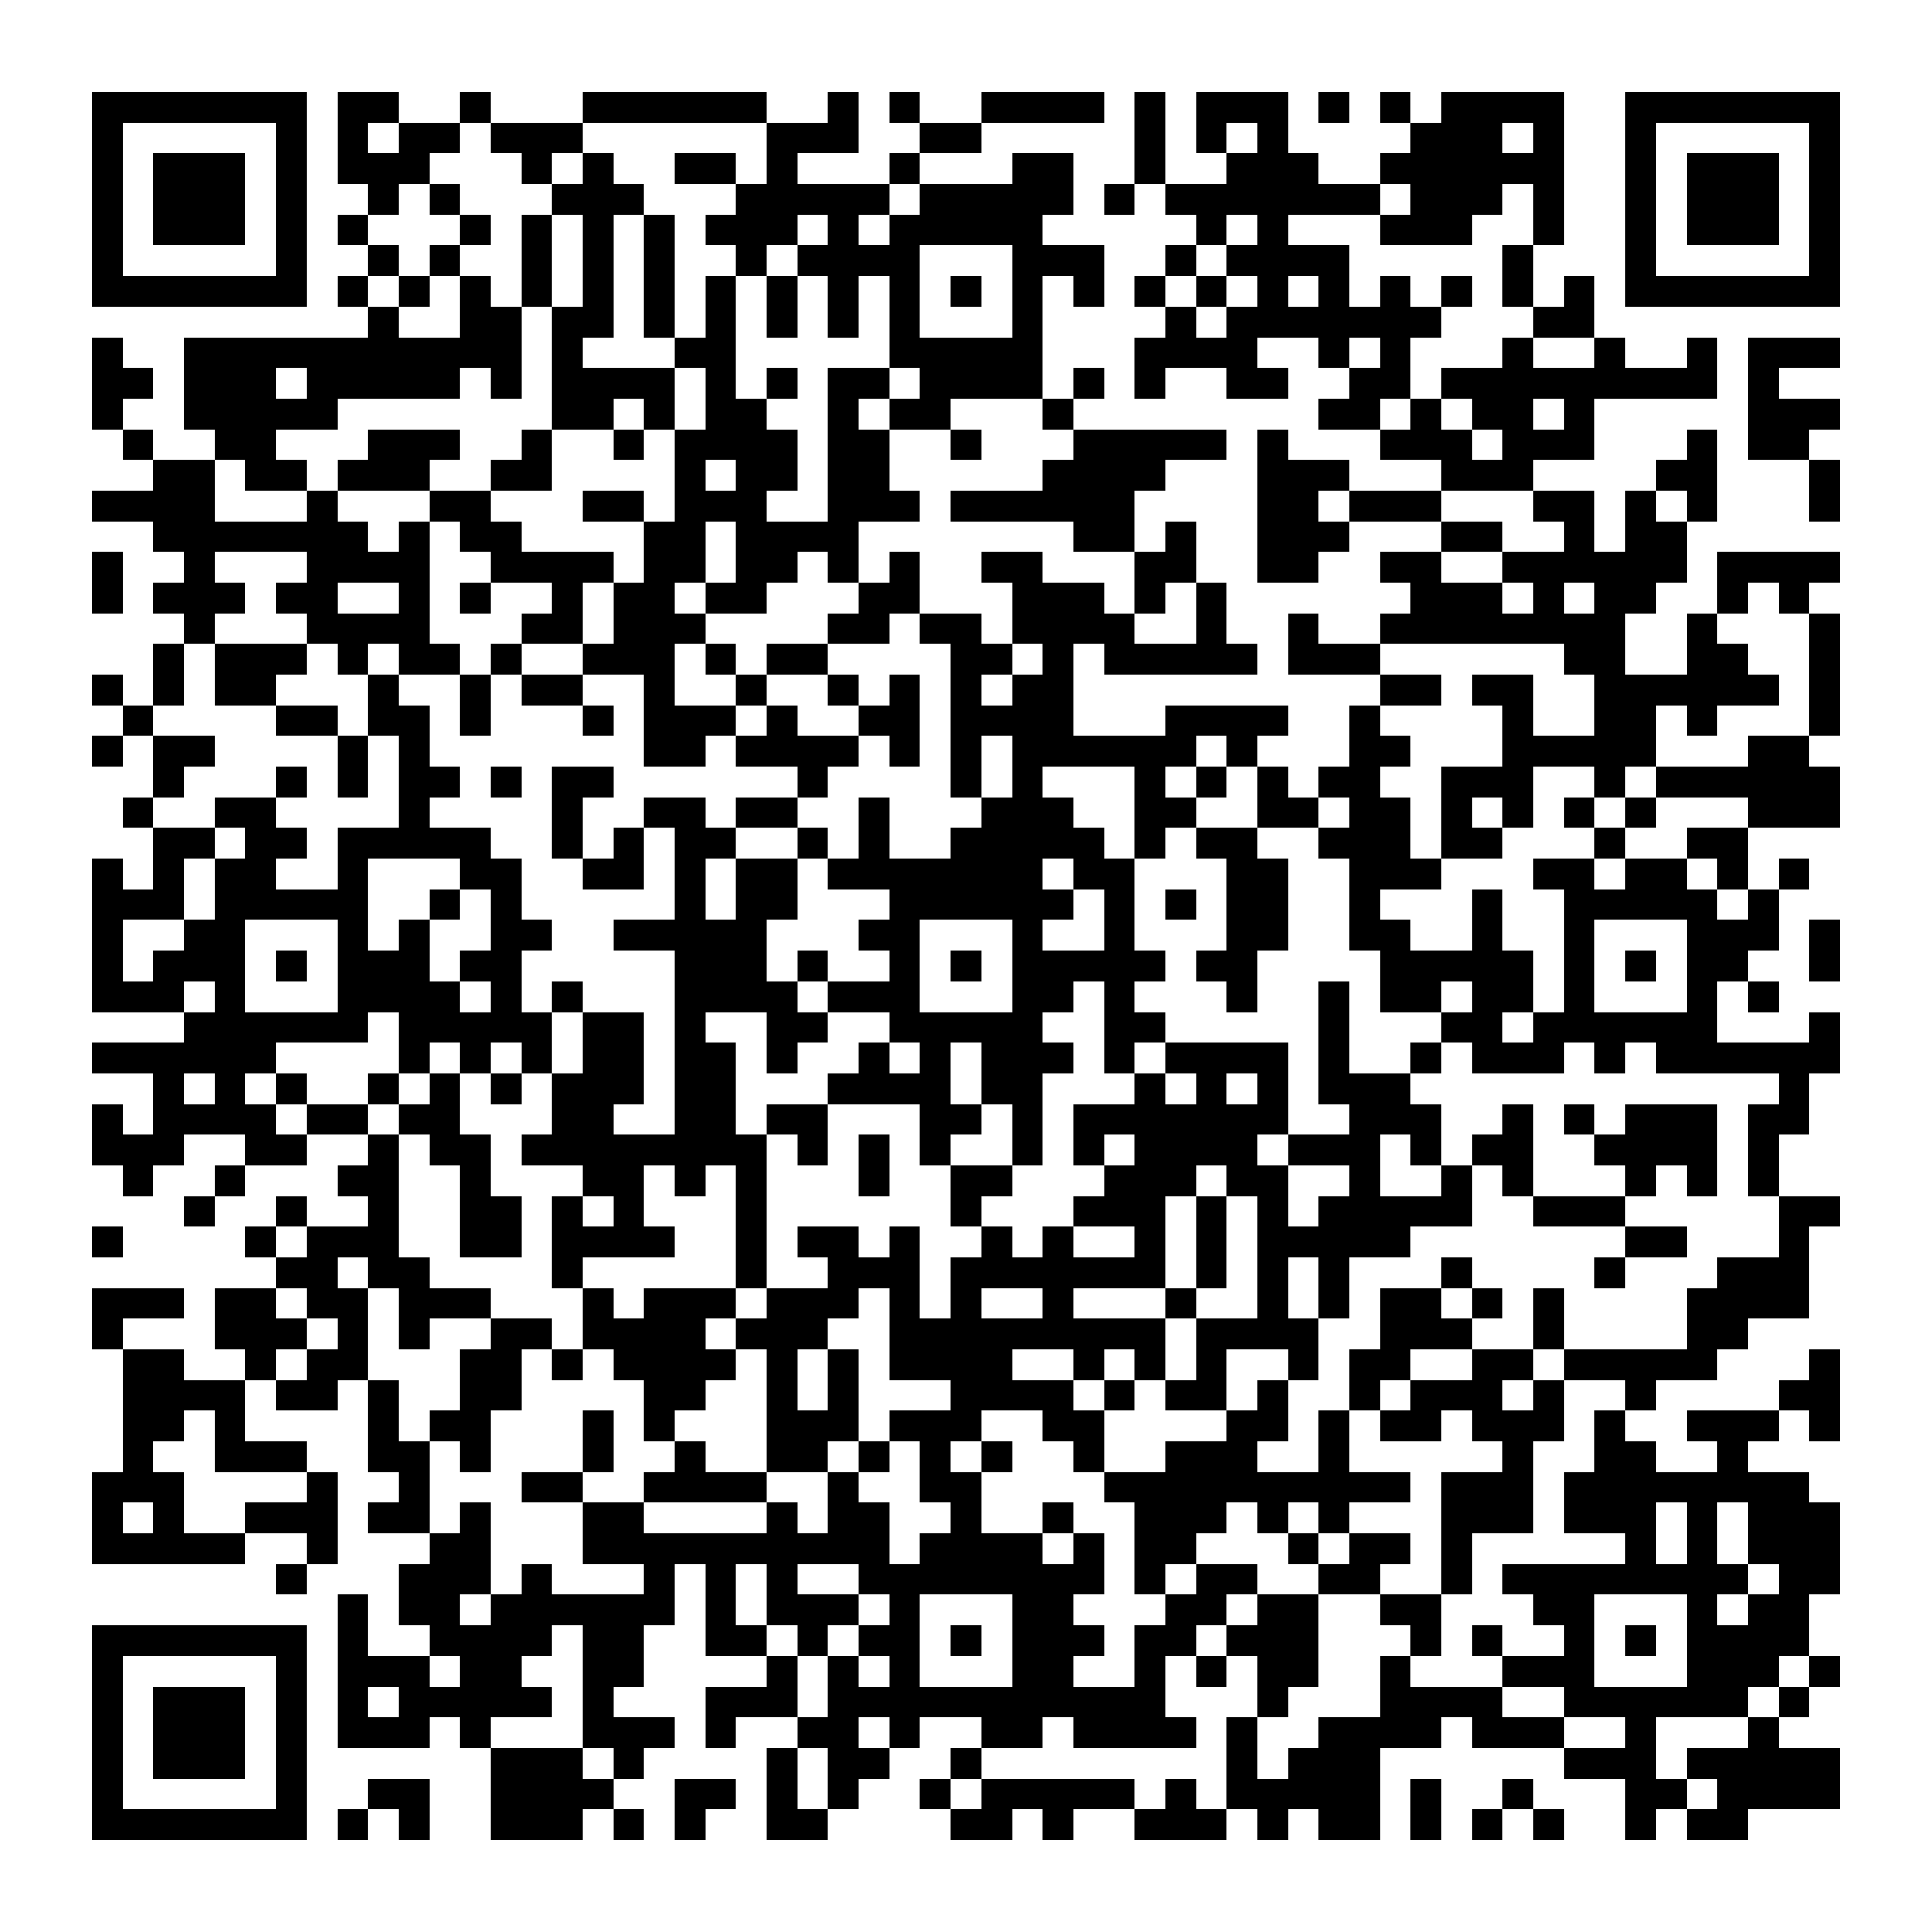 <?xml version="1.0" encoding="UTF-8"?><svg xmlns="http://www.w3.org/2000/svg" width="256" height="256" viewBox="0 0 63 63" shape-rendering="crispEdges"><rect x="0" y="0" width="63" height="63" fill="#ffffff" /><rect x="3" y="3" width="7" height="1" fill="#000000" /><rect x="11" y="3" width="2" height="1" fill="#000000" /><rect x="15" y="3" width="1" height="1" fill="#000000" /><rect x="19" y="3" width="6" height="1" fill="#000000" /><rect x="27" y="3" width="1" height="1" fill="#000000" /><rect x="29" y="3" width="1" height="1" fill="#000000" /><rect x="32" y="3" width="4" height="1" fill="#000000" /><rect x="37" y="3" width="1" height="1" fill="#000000" /><rect x="39" y="3" width="3" height="1" fill="#000000" /><rect x="43" y="3" width="1" height="1" fill="#000000" /><rect x="45" y="3" width="1" height="1" fill="#000000" /><rect x="47" y="3" width="4" height="1" fill="#000000" /><rect x="53" y="3" width="7" height="1" fill="#000000" /><rect x="3" y="4" width="1" height="1" fill="#000000" /><rect x="9" y="4" width="1" height="1" fill="#000000" /><rect x="11" y="4" width="1" height="1" fill="#000000" /><rect x="13" y="4" width="2" height="1" fill="#000000" /><rect x="16" y="4" width="3" height="1" fill="#000000" /><rect x="25" y="4" width="3" height="1" fill="#000000" /><rect x="30" y="4" width="2" height="1" fill="#000000" /><rect x="37" y="4" width="1" height="1" fill="#000000" /><rect x="39" y="4" width="1" height="1" fill="#000000" /><rect x="41" y="4" width="1" height="1" fill="#000000" /><rect x="46" y="4" width="3" height="1" fill="#000000" /><rect x="50" y="4" width="1" height="1" fill="#000000" /><rect x="53" y="4" width="1" height="1" fill="#000000" /><rect x="59" y="4" width="1" height="1" fill="#000000" /><rect x="3" y="5" width="1" height="1" fill="#000000" /><rect x="5" y="5" width="3" height="1" fill="#000000" /><rect x="9" y="5" width="1" height="1" fill="#000000" /><rect x="11" y="5" width="3" height="1" fill="#000000" /><rect x="17" y="5" width="1" height="1" fill="#000000" /><rect x="19" y="5" width="1" height="1" fill="#000000" /><rect x="22" y="5" width="2" height="1" fill="#000000" /><rect x="25" y="5" width="1" height="1" fill="#000000" /><rect x="29" y="5" width="1" height="1" fill="#000000" /><rect x="33" y="5" width="2" height="1" fill="#000000" /><rect x="37" y="5" width="1" height="1" fill="#000000" /><rect x="40" y="5" width="3" height="1" fill="#000000" /><rect x="45" y="5" width="6" height="1" fill="#000000" /><rect x="53" y="5" width="1" height="1" fill="#000000" /><rect x="55" y="5" width="3" height="1" fill="#000000" /><rect x="59" y="5" width="1" height="1" fill="#000000" /><rect x="3" y="6" width="1" height="1" fill="#000000" /><rect x="5" y="6" width="3" height="1" fill="#000000" /><rect x="9" y="6" width="1" height="1" fill="#000000" /><rect x="12" y="6" width="1" height="1" fill="#000000" /><rect x="14" y="6" width="1" height="1" fill="#000000" /><rect x="18" y="6" width="3" height="1" fill="#000000" /><rect x="24" y="6" width="5" height="1" fill="#000000" /><rect x="30" y="6" width="5" height="1" fill="#000000" /><rect x="36" y="6" width="1" height="1" fill="#000000" /><rect x="38" y="6" width="7" height="1" fill="#000000" /><rect x="46" y="6" width="3" height="1" fill="#000000" /><rect x="50" y="6" width="1" height="1" fill="#000000" /><rect x="53" y="6" width="1" height="1" fill="#000000" /><rect x="55" y="6" width="3" height="1" fill="#000000" /><rect x="59" y="6" width="1" height="1" fill="#000000" /><rect x="3" y="7" width="1" height="1" fill="#000000" /><rect x="5" y="7" width="3" height="1" fill="#000000" /><rect x="9" y="7" width="1" height="1" fill="#000000" /><rect x="11" y="7" width="1" height="1" fill="#000000" /><rect x="15" y="7" width="1" height="1" fill="#000000" /><rect x="17" y="7" width="1" height="1" fill="#000000" /><rect x="19" y="7" width="1" height="1" fill="#000000" /><rect x="21" y="7" width="1" height="1" fill="#000000" /><rect x="23" y="7" width="3" height="1" fill="#000000" /><rect x="27" y="7" width="1" height="1" fill="#000000" /><rect x="29" y="7" width="5" height="1" fill="#000000" /><rect x="39" y="7" width="1" height="1" fill="#000000" /><rect x="41" y="7" width="1" height="1" fill="#000000" /><rect x="45" y="7" width="3" height="1" fill="#000000" /><rect x="50" y="7" width="1" height="1" fill="#000000" /><rect x="53" y="7" width="1" height="1" fill="#000000" /><rect x="55" y="7" width="3" height="1" fill="#000000" /><rect x="59" y="7" width="1" height="1" fill="#000000" /><rect x="3" y="8" width="1" height="1" fill="#000000" /><rect x="9" y="8" width="1" height="1" fill="#000000" /><rect x="12" y="8" width="1" height="1" fill="#000000" /><rect x="14" y="8" width="1" height="1" fill="#000000" /><rect x="17" y="8" width="1" height="1" fill="#000000" /><rect x="19" y="8" width="1" height="1" fill="#000000" /><rect x="21" y="8" width="1" height="1" fill="#000000" /><rect x="24" y="8" width="1" height="1" fill="#000000" /><rect x="26" y="8" width="4" height="1" fill="#000000" /><rect x="33" y="8" width="3" height="1" fill="#000000" /><rect x="38" y="8" width="1" height="1" fill="#000000" /><rect x="40" y="8" width="4" height="1" fill="#000000" /><rect x="49" y="8" width="1" height="1" fill="#000000" /><rect x="53" y="8" width="1" height="1" fill="#000000" /><rect x="59" y="8" width="1" height="1" fill="#000000" /><rect x="3" y="9" width="7" height="1" fill="#000000" /><rect x="11" y="9" width="1" height="1" fill="#000000" /><rect x="13" y="9" width="1" height="1" fill="#000000" /><rect x="15" y="9" width="1" height="1" fill="#000000" /><rect x="17" y="9" width="1" height="1" fill="#000000" /><rect x="19" y="9" width="1" height="1" fill="#000000" /><rect x="21" y="9" width="1" height="1" fill="#000000" /><rect x="23" y="9" width="1" height="1" fill="#000000" /><rect x="25" y="9" width="1" height="1" fill="#000000" /><rect x="27" y="9" width="1" height="1" fill="#000000" /><rect x="29" y="9" width="1" height="1" fill="#000000" /><rect x="31" y="9" width="1" height="1" fill="#000000" /><rect x="33" y="9" width="1" height="1" fill="#000000" /><rect x="35" y="9" width="1" height="1" fill="#000000" /><rect x="37" y="9" width="1" height="1" fill="#000000" /><rect x="39" y="9" width="1" height="1" fill="#000000" /><rect x="41" y="9" width="1" height="1" fill="#000000" /><rect x="43" y="9" width="1" height="1" fill="#000000" /><rect x="45" y="9" width="1" height="1" fill="#000000" /><rect x="47" y="9" width="1" height="1" fill="#000000" /><rect x="49" y="9" width="1" height="1" fill="#000000" /><rect x="51" y="9" width="1" height="1" fill="#000000" /><rect x="53" y="9" width="7" height="1" fill="#000000" /><rect x="12" y="10" width="1" height="1" fill="#000000" /><rect x="15" y="10" width="2" height="1" fill="#000000" /><rect x="18" y="10" width="2" height="1" fill="#000000" /><rect x="21" y="10" width="1" height="1" fill="#000000" /><rect x="23" y="10" width="1" height="1" fill="#000000" /><rect x="25" y="10" width="1" height="1" fill="#000000" /><rect x="27" y="10" width="1" height="1" fill="#000000" /><rect x="29" y="10" width="1" height="1" fill="#000000" /><rect x="33" y="10" width="1" height="1" fill="#000000" /><rect x="38" y="10" width="1" height="1" fill="#000000" /><rect x="40" y="10" width="7" height="1" fill="#000000" /><rect x="50" y="10" width="2" height="1" fill="#000000" /><rect x="3" y="11" width="1" height="1" fill="#000000" /><rect x="6" y="11" width="11" height="1" fill="#000000" /><rect x="18" y="11" width="1" height="1" fill="#000000" /><rect x="22" y="11" width="2" height="1" fill="#000000" /><rect x="29" y="11" width="5" height="1" fill="#000000" /><rect x="37" y="11" width="4" height="1" fill="#000000" /><rect x="43" y="11" width="1" height="1" fill="#000000" /><rect x="45" y="11" width="1" height="1" fill="#000000" /><rect x="49" y="11" width="1" height="1" fill="#000000" /><rect x="52" y="11" width="1" height="1" fill="#000000" /><rect x="55" y="11" width="1" height="1" fill="#000000" /><rect x="57" y="11" width="3" height="1" fill="#000000" /><rect x="3" y="12" width="2" height="1" fill="#000000" /><rect x="6" y="12" width="3" height="1" fill="#000000" /><rect x="10" y="12" width="5" height="1" fill="#000000" /><rect x="16" y="12" width="1" height="1" fill="#000000" /><rect x="18" y="12" width="4" height="1" fill="#000000" /><rect x="23" y="12" width="1" height="1" fill="#000000" /><rect x="25" y="12" width="1" height="1" fill="#000000" /><rect x="27" y="12" width="2" height="1" fill="#000000" /><rect x="30" y="12" width="4" height="1" fill="#000000" /><rect x="35" y="12" width="1" height="1" fill="#000000" /><rect x="37" y="12" width="1" height="1" fill="#000000" /><rect x="40" y="12" width="2" height="1" fill="#000000" /><rect x="44" y="12" width="2" height="1" fill="#000000" /><rect x="47" y="12" width="9" height="1" fill="#000000" /><rect x="57" y="12" width="1" height="1" fill="#000000" /><rect x="3" y="13" width="1" height="1" fill="#000000" /><rect x="6" y="13" width="5" height="1" fill="#000000" /><rect x="18" y="13" width="2" height="1" fill="#000000" /><rect x="21" y="13" width="1" height="1" fill="#000000" /><rect x="23" y="13" width="2" height="1" fill="#000000" /><rect x="27" y="13" width="1" height="1" fill="#000000" /><rect x="29" y="13" width="2" height="1" fill="#000000" /><rect x="34" y="13" width="1" height="1" fill="#000000" /><rect x="43" y="13" width="2" height="1" fill="#000000" /><rect x="46" y="13" width="1" height="1" fill="#000000" /><rect x="48" y="13" width="2" height="1" fill="#000000" /><rect x="51" y="13" width="1" height="1" fill="#000000" /><rect x="57" y="13" width="3" height="1" fill="#000000" /><rect x="4" y="14" width="1" height="1" fill="#000000" /><rect x="7" y="14" width="2" height="1" fill="#000000" /><rect x="12" y="14" width="3" height="1" fill="#000000" /><rect x="17" y="14" width="1" height="1" fill="#000000" /><rect x="20" y="14" width="1" height="1" fill="#000000" /><rect x="22" y="14" width="4" height="1" fill="#000000" /><rect x="27" y="14" width="2" height="1" fill="#000000" /><rect x="31" y="14" width="1" height="1" fill="#000000" /><rect x="35" y="14" width="5" height="1" fill="#000000" /><rect x="41" y="14" width="1" height="1" fill="#000000" /><rect x="45" y="14" width="3" height="1" fill="#000000" /><rect x="49" y="14" width="3" height="1" fill="#000000" /><rect x="55" y="14" width="1" height="1" fill="#000000" /><rect x="57" y="14" width="2" height="1" fill="#000000" /><rect x="5" y="15" width="2" height="1" fill="#000000" /><rect x="8" y="15" width="2" height="1" fill="#000000" /><rect x="11" y="15" width="3" height="1" fill="#000000" /><rect x="16" y="15" width="2" height="1" fill="#000000" /><rect x="22" y="15" width="1" height="1" fill="#000000" /><rect x="24" y="15" width="2" height="1" fill="#000000" /><rect x="27" y="15" width="2" height="1" fill="#000000" /><rect x="34" y="15" width="4" height="1" fill="#000000" /><rect x="41" y="15" width="3" height="1" fill="#000000" /><rect x="47" y="15" width="3" height="1" fill="#000000" /><rect x="54" y="15" width="2" height="1" fill="#000000" /><rect x="59" y="15" width="1" height="1" fill="#000000" /><rect x="3" y="16" width="4" height="1" fill="#000000" /><rect x="10" y="16" width="1" height="1" fill="#000000" /><rect x="14" y="16" width="2" height="1" fill="#000000" /><rect x="19" y="16" width="2" height="1" fill="#000000" /><rect x="22" y="16" width="3" height="1" fill="#000000" /><rect x="27" y="16" width="3" height="1" fill="#000000" /><rect x="31" y="16" width="6" height="1" fill="#000000" /><rect x="41" y="16" width="2" height="1" fill="#000000" /><rect x="44" y="16" width="3" height="1" fill="#000000" /><rect x="50" y="16" width="2" height="1" fill="#000000" /><rect x="53" y="16" width="1" height="1" fill="#000000" /><rect x="55" y="16" width="1" height="1" fill="#000000" /><rect x="59" y="16" width="1" height="1" fill="#000000" /><rect x="5" y="17" width="7" height="1" fill="#000000" /><rect x="13" y="17" width="1" height="1" fill="#000000" /><rect x="15" y="17" width="2" height="1" fill="#000000" /><rect x="21" y="17" width="2" height="1" fill="#000000" /><rect x="24" y="17" width="4" height="1" fill="#000000" /><rect x="35" y="17" width="2" height="1" fill="#000000" /><rect x="38" y="17" width="1" height="1" fill="#000000" /><rect x="41" y="17" width="3" height="1" fill="#000000" /><rect x="47" y="17" width="2" height="1" fill="#000000" /><rect x="51" y="17" width="1" height="1" fill="#000000" /><rect x="53" y="17" width="2" height="1" fill="#000000" /><rect x="3" y="18" width="1" height="1" fill="#000000" /><rect x="6" y="18" width="1" height="1" fill="#000000" /><rect x="10" y="18" width="4" height="1" fill="#000000" /><rect x="16" y="18" width="4" height="1" fill="#000000" /><rect x="21" y="18" width="2" height="1" fill="#000000" /><rect x="24" y="18" width="2" height="1" fill="#000000" /><rect x="27" y="18" width="1" height="1" fill="#000000" /><rect x="29" y="18" width="1" height="1" fill="#000000" /><rect x="32" y="18" width="2" height="1" fill="#000000" /><rect x="37" y="18" width="2" height="1" fill="#000000" /><rect x="41" y="18" width="2" height="1" fill="#000000" /><rect x="45" y="18" width="2" height="1" fill="#000000" /><rect x="49" y="18" width="6" height="1" fill="#000000" /><rect x="56" y="18" width="4" height="1" fill="#000000" /><rect x="3" y="19" width="1" height="1" fill="#000000" /><rect x="5" y="19" width="3" height="1" fill="#000000" /><rect x="9" y="19" width="2" height="1" fill="#000000" /><rect x="13" y="19" width="1" height="1" fill="#000000" /><rect x="15" y="19" width="1" height="1" fill="#000000" /><rect x="18" y="19" width="1" height="1" fill="#000000" /><rect x="20" y="19" width="2" height="1" fill="#000000" /><rect x="23" y="19" width="2" height="1" fill="#000000" /><rect x="28" y="19" width="2" height="1" fill="#000000" /><rect x="33" y="19" width="3" height="1" fill="#000000" /><rect x="37" y="19" width="1" height="1" fill="#000000" /><rect x="39" y="19" width="1" height="1" fill="#000000" /><rect x="46" y="19" width="3" height="1" fill="#000000" /><rect x="50" y="19" width="1" height="1" fill="#000000" /><rect x="52" y="19" width="2" height="1" fill="#000000" /><rect x="56" y="19" width="1" height="1" fill="#000000" /><rect x="58" y="19" width="1" height="1" fill="#000000" /><rect x="6" y="20" width="1" height="1" fill="#000000" /><rect x="10" y="20" width="4" height="1" fill="#000000" /><rect x="17" y="20" width="2" height="1" fill="#000000" /><rect x="20" y="20" width="3" height="1" fill="#000000" /><rect x="27" y="20" width="2" height="1" fill="#000000" /><rect x="30" y="20" width="2" height="1" fill="#000000" /><rect x="33" y="20" width="4" height="1" fill="#000000" /><rect x="39" y="20" width="1" height="1" fill="#000000" /><rect x="42" y="20" width="1" height="1" fill="#000000" /><rect x="45" y="20" width="8" height="1" fill="#000000" /><rect x="55" y="20" width="1" height="1" fill="#000000" /><rect x="59" y="20" width="1" height="1" fill="#000000" /><rect x="5" y="21" width="1" height="1" fill="#000000" /><rect x="7" y="21" width="3" height="1" fill="#000000" /><rect x="11" y="21" width="1" height="1" fill="#000000" /><rect x="13" y="21" width="2" height="1" fill="#000000" /><rect x="16" y="21" width="1" height="1" fill="#000000" /><rect x="19" y="21" width="3" height="1" fill="#000000" /><rect x="23" y="21" width="1" height="1" fill="#000000" /><rect x="25" y="21" width="2" height="1" fill="#000000" /><rect x="31" y="21" width="2" height="1" fill="#000000" /><rect x="34" y="21" width="1" height="1" fill="#000000" /><rect x="36" y="21" width="5" height="1" fill="#000000" /><rect x="42" y="21" width="3" height="1" fill="#000000" /><rect x="51" y="21" width="2" height="1" fill="#000000" /><rect x="55" y="21" width="2" height="1" fill="#000000" /><rect x="59" y="21" width="1" height="1" fill="#000000" /><rect x="3" y="22" width="1" height="1" fill="#000000" /><rect x="5" y="22" width="1" height="1" fill="#000000" /><rect x="7" y="22" width="2" height="1" fill="#000000" /><rect x="12" y="22" width="1" height="1" fill="#000000" /><rect x="15" y="22" width="1" height="1" fill="#000000" /><rect x="17" y="22" width="2" height="1" fill="#000000" /><rect x="21" y="22" width="1" height="1" fill="#000000" /><rect x="24" y="22" width="1" height="1" fill="#000000" /><rect x="27" y="22" width="1" height="1" fill="#000000" /><rect x="29" y="22" width="1" height="1" fill="#000000" /><rect x="31" y="22" width="1" height="1" fill="#000000" /><rect x="33" y="22" width="2" height="1" fill="#000000" /><rect x="45" y="22" width="2" height="1" fill="#000000" /><rect x="48" y="22" width="2" height="1" fill="#000000" /><rect x="52" y="22" width="6" height="1" fill="#000000" /><rect x="59" y="22" width="1" height="1" fill="#000000" /><rect x="4" y="23" width="1" height="1" fill="#000000" /><rect x="9" y="23" width="2" height="1" fill="#000000" /><rect x="12" y="23" width="2" height="1" fill="#000000" /><rect x="15" y="23" width="1" height="1" fill="#000000" /><rect x="19" y="23" width="1" height="1" fill="#000000" /><rect x="21" y="23" width="3" height="1" fill="#000000" /><rect x="25" y="23" width="1" height="1" fill="#000000" /><rect x="28" y="23" width="2" height="1" fill="#000000" /><rect x="31" y="23" width="4" height="1" fill="#000000" /><rect x="38" y="23" width="4" height="1" fill="#000000" /><rect x="44" y="23" width="1" height="1" fill="#000000" /><rect x="49" y="23" width="1" height="1" fill="#000000" /><rect x="52" y="23" width="2" height="1" fill="#000000" /><rect x="55" y="23" width="1" height="1" fill="#000000" /><rect x="59" y="23" width="1" height="1" fill="#000000" /><rect x="3" y="24" width="1" height="1" fill="#000000" /><rect x="5" y="24" width="2" height="1" fill="#000000" /><rect x="11" y="24" width="1" height="1" fill="#000000" /><rect x="13" y="24" width="1" height="1" fill="#000000" /><rect x="21" y="24" width="2" height="1" fill="#000000" /><rect x="24" y="24" width="4" height="1" fill="#000000" /><rect x="29" y="24" width="1" height="1" fill="#000000" /><rect x="31" y="24" width="1" height="1" fill="#000000" /><rect x="33" y="24" width="6" height="1" fill="#000000" /><rect x="40" y="24" width="1" height="1" fill="#000000" /><rect x="44" y="24" width="2" height="1" fill="#000000" /><rect x="49" y="24" width="5" height="1" fill="#000000" /><rect x="57" y="24" width="2" height="1" fill="#000000" /><rect x="5" y="25" width="1" height="1" fill="#000000" /><rect x="9" y="25" width="1" height="1" fill="#000000" /><rect x="11" y="25" width="1" height="1" fill="#000000" /><rect x="13" y="25" width="2" height="1" fill="#000000" /><rect x="16" y="25" width="1" height="1" fill="#000000" /><rect x="18" y="25" width="2" height="1" fill="#000000" /><rect x="26" y="25" width="1" height="1" fill="#000000" /><rect x="31" y="25" width="1" height="1" fill="#000000" /><rect x="33" y="25" width="1" height="1" fill="#000000" /><rect x="37" y="25" width="1" height="1" fill="#000000" /><rect x="39" y="25" width="1" height="1" fill="#000000" /><rect x="41" y="25" width="1" height="1" fill="#000000" /><rect x="43" y="25" width="2" height="1" fill="#000000" /><rect x="47" y="25" width="3" height="1" fill="#000000" /><rect x="52" y="25" width="1" height="1" fill="#000000" /><rect x="54" y="25" width="6" height="1" fill="#000000" /><rect x="4" y="26" width="1" height="1" fill="#000000" /><rect x="7" y="26" width="2" height="1" fill="#000000" /><rect x="13" y="26" width="1" height="1" fill="#000000" /><rect x="18" y="26" width="1" height="1" fill="#000000" /><rect x="21" y="26" width="2" height="1" fill="#000000" /><rect x="24" y="26" width="2" height="1" fill="#000000" /><rect x="28" y="26" width="1" height="1" fill="#000000" /><rect x="32" y="26" width="3" height="1" fill="#000000" /><rect x="37" y="26" width="2" height="1" fill="#000000" /><rect x="41" y="26" width="2" height="1" fill="#000000" /><rect x="44" y="26" width="2" height="1" fill="#000000" /><rect x="47" y="26" width="1" height="1" fill="#000000" /><rect x="49" y="26" width="1" height="1" fill="#000000" /><rect x="51" y="26" width="1" height="1" fill="#000000" /><rect x="53" y="26" width="1" height="1" fill="#000000" /><rect x="57" y="26" width="3" height="1" fill="#000000" /><rect x="5" y="27" width="2" height="1" fill="#000000" /><rect x="8" y="27" width="2" height="1" fill="#000000" /><rect x="11" y="27" width="5" height="1" fill="#000000" /><rect x="18" y="27" width="1" height="1" fill="#000000" /><rect x="20" y="27" width="1" height="1" fill="#000000" /><rect x="22" y="27" width="2" height="1" fill="#000000" /><rect x="26" y="27" width="1" height="1" fill="#000000" /><rect x="28" y="27" width="1" height="1" fill="#000000" /><rect x="31" y="27" width="5" height="1" fill="#000000" /><rect x="37" y="27" width="1" height="1" fill="#000000" /><rect x="39" y="27" width="2" height="1" fill="#000000" /><rect x="43" y="27" width="3" height="1" fill="#000000" /><rect x="47" y="27" width="2" height="1" fill="#000000" /><rect x="52" y="27" width="1" height="1" fill="#000000" /><rect x="55" y="27" width="2" height="1" fill="#000000" /><rect x="3" y="28" width="1" height="1" fill="#000000" /><rect x="5" y="28" width="1" height="1" fill="#000000" /><rect x="7" y="28" width="2" height="1" fill="#000000" /><rect x="11" y="28" width="1" height="1" fill="#000000" /><rect x="15" y="28" width="2" height="1" fill="#000000" /><rect x="19" y="28" width="2" height="1" fill="#000000" /><rect x="22" y="28" width="1" height="1" fill="#000000" /><rect x="24" y="28" width="2" height="1" fill="#000000" /><rect x="27" y="28" width="7" height="1" fill="#000000" /><rect x="35" y="28" width="2" height="1" fill="#000000" /><rect x="40" y="28" width="2" height="1" fill="#000000" /><rect x="44" y="28" width="3" height="1" fill="#000000" /><rect x="50" y="28" width="2" height="1" fill="#000000" /><rect x="53" y="28" width="2" height="1" fill="#000000" /><rect x="56" y="28" width="1" height="1" fill="#000000" /><rect x="58" y="28" width="1" height="1" fill="#000000" /><rect x="3" y="29" width="3" height="1" fill="#000000" /><rect x="7" y="29" width="5" height="1" fill="#000000" /><rect x="14" y="29" width="1" height="1" fill="#000000" /><rect x="16" y="29" width="1" height="1" fill="#000000" /><rect x="22" y="29" width="1" height="1" fill="#000000" /><rect x="24" y="29" width="2" height="1" fill="#000000" /><rect x="29" y="29" width="6" height="1" fill="#000000" /><rect x="36" y="29" width="1" height="1" fill="#000000" /><rect x="38" y="29" width="1" height="1" fill="#000000" /><rect x="40" y="29" width="2" height="1" fill="#000000" /><rect x="44" y="29" width="1" height="1" fill="#000000" /><rect x="48" y="29" width="1" height="1" fill="#000000" /><rect x="51" y="29" width="5" height="1" fill="#000000" /><rect x="57" y="29" width="1" height="1" fill="#000000" /><rect x="3" y="30" width="1" height="1" fill="#000000" /><rect x="6" y="30" width="2" height="1" fill="#000000" /><rect x="11" y="30" width="1" height="1" fill="#000000" /><rect x="13" y="30" width="1" height="1" fill="#000000" /><rect x="16" y="30" width="2" height="1" fill="#000000" /><rect x="20" y="30" width="5" height="1" fill="#000000" /><rect x="28" y="30" width="2" height="1" fill="#000000" /><rect x="33" y="30" width="1" height="1" fill="#000000" /><rect x="36" y="30" width="1" height="1" fill="#000000" /><rect x="40" y="30" width="2" height="1" fill="#000000" /><rect x="44" y="30" width="2" height="1" fill="#000000" /><rect x="48" y="30" width="1" height="1" fill="#000000" /><rect x="51" y="30" width="1" height="1" fill="#000000" /><rect x="55" y="30" width="3" height="1" fill="#000000" /><rect x="59" y="30" width="1" height="1" fill="#000000" /><rect x="3" y="31" width="1" height="1" fill="#000000" /><rect x="5" y="31" width="3" height="1" fill="#000000" /><rect x="9" y="31" width="1" height="1" fill="#000000" /><rect x="11" y="31" width="3" height="1" fill="#000000" /><rect x="15" y="31" width="2" height="1" fill="#000000" /><rect x="22" y="31" width="3" height="1" fill="#000000" /><rect x="26" y="31" width="1" height="1" fill="#000000" /><rect x="29" y="31" width="1" height="1" fill="#000000" /><rect x="31" y="31" width="1" height="1" fill="#000000" /><rect x="33" y="31" width="5" height="1" fill="#000000" /><rect x="39" y="31" width="2" height="1" fill="#000000" /><rect x="45" y="31" width="5" height="1" fill="#000000" /><rect x="51" y="31" width="1" height="1" fill="#000000" /><rect x="53" y="31" width="1" height="1" fill="#000000" /><rect x="55" y="31" width="2" height="1" fill="#000000" /><rect x="59" y="31" width="1" height="1" fill="#000000" /><rect x="3" y="32" width="3" height="1" fill="#000000" /><rect x="7" y="32" width="1" height="1" fill="#000000" /><rect x="11" y="32" width="4" height="1" fill="#000000" /><rect x="16" y="32" width="1" height="1" fill="#000000" /><rect x="18" y="32" width="1" height="1" fill="#000000" /><rect x="22" y="32" width="4" height="1" fill="#000000" /><rect x="27" y="32" width="3" height="1" fill="#000000" /><rect x="33" y="32" width="2" height="1" fill="#000000" /><rect x="36" y="32" width="1" height="1" fill="#000000" /><rect x="40" y="32" width="1" height="1" fill="#000000" /><rect x="43" y="32" width="1" height="1" fill="#000000" /><rect x="45" y="32" width="2" height="1" fill="#000000" /><rect x="48" y="32" width="2" height="1" fill="#000000" /><rect x="51" y="32" width="1" height="1" fill="#000000" /><rect x="55" y="32" width="1" height="1" fill="#000000" /><rect x="57" y="32" width="1" height="1" fill="#000000" /><rect x="6" y="33" width="6" height="1" fill="#000000" /><rect x="13" y="33" width="5" height="1" fill="#000000" /><rect x="19" y="33" width="2" height="1" fill="#000000" /><rect x="22" y="33" width="1" height="1" fill="#000000" /><rect x="25" y="33" width="2" height="1" fill="#000000" /><rect x="29" y="33" width="5" height="1" fill="#000000" /><rect x="36" y="33" width="2" height="1" fill="#000000" /><rect x="43" y="33" width="1" height="1" fill="#000000" /><rect x="47" y="33" width="2" height="1" fill="#000000" /><rect x="50" y="33" width="6" height="1" fill="#000000" /><rect x="59" y="33" width="1" height="1" fill="#000000" /><rect x="3" y="34" width="6" height="1" fill="#000000" /><rect x="13" y="34" width="1" height="1" fill="#000000" /><rect x="15" y="34" width="1" height="1" fill="#000000" /><rect x="17" y="34" width="1" height="1" fill="#000000" /><rect x="19" y="34" width="2" height="1" fill="#000000" /><rect x="22" y="34" width="2" height="1" fill="#000000" /><rect x="25" y="34" width="1" height="1" fill="#000000" /><rect x="28" y="34" width="1" height="1" fill="#000000" /><rect x="30" y="34" width="1" height="1" fill="#000000" /><rect x="32" y="34" width="3" height="1" fill="#000000" /><rect x="36" y="34" width="1" height="1" fill="#000000" /><rect x="38" y="34" width="4" height="1" fill="#000000" /><rect x="43" y="34" width="1" height="1" fill="#000000" /><rect x="46" y="34" width="1" height="1" fill="#000000" /><rect x="48" y="34" width="3" height="1" fill="#000000" /><rect x="52" y="34" width="1" height="1" fill="#000000" /><rect x="54" y="34" width="6" height="1" fill="#000000" /><rect x="5" y="35" width="1" height="1" fill="#000000" /><rect x="7" y="35" width="1" height="1" fill="#000000" /><rect x="9" y="35" width="1" height="1" fill="#000000" /><rect x="12" y="35" width="1" height="1" fill="#000000" /><rect x="14" y="35" width="1" height="1" fill="#000000" /><rect x="16" y="35" width="1" height="1" fill="#000000" /><rect x="18" y="35" width="3" height="1" fill="#000000" /><rect x="22" y="35" width="2" height="1" fill="#000000" /><rect x="27" y="35" width="4" height="1" fill="#000000" /><rect x="32" y="35" width="2" height="1" fill="#000000" /><rect x="37" y="35" width="1" height="1" fill="#000000" /><rect x="39" y="35" width="1" height="1" fill="#000000" /><rect x="41" y="35" width="1" height="1" fill="#000000" /><rect x="43" y="35" width="3" height="1" fill="#000000" /><rect x="58" y="35" width="1" height="1" fill="#000000" /><rect x="3" y="36" width="1" height="1" fill="#000000" /><rect x="5" y="36" width="4" height="1" fill="#000000" /><rect x="10" y="36" width="2" height="1" fill="#000000" /><rect x="13" y="36" width="2" height="1" fill="#000000" /><rect x="18" y="36" width="2" height="1" fill="#000000" /><rect x="22" y="36" width="2" height="1" fill="#000000" /><rect x="25" y="36" width="2" height="1" fill="#000000" /><rect x="30" y="36" width="2" height="1" fill="#000000" /><rect x="33" y="36" width="1" height="1" fill="#000000" /><rect x="35" y="36" width="7" height="1" fill="#000000" /><rect x="44" y="36" width="3" height="1" fill="#000000" /><rect x="49" y="36" width="1" height="1" fill="#000000" /><rect x="51" y="36" width="1" height="1" fill="#000000" /><rect x="53" y="36" width="3" height="1" fill="#000000" /><rect x="57" y="36" width="2" height="1" fill="#000000" /><rect x="3" y="37" width="3" height="1" fill="#000000" /><rect x="8" y="37" width="2" height="1" fill="#000000" /><rect x="12" y="37" width="1" height="1" fill="#000000" /><rect x="14" y="37" width="2" height="1" fill="#000000" /><rect x="17" y="37" width="8" height="1" fill="#000000" /><rect x="26" y="37" width="1" height="1" fill="#000000" /><rect x="28" y="37" width="1" height="1" fill="#000000" /><rect x="30" y="37" width="1" height="1" fill="#000000" /><rect x="33" y="37" width="1" height="1" fill="#000000" /><rect x="35" y="37" width="1" height="1" fill="#000000" /><rect x="37" y="37" width="4" height="1" fill="#000000" /><rect x="42" y="37" width="3" height="1" fill="#000000" /><rect x="46" y="37" width="1" height="1" fill="#000000" /><rect x="48" y="37" width="2" height="1" fill="#000000" /><rect x="52" y="37" width="4" height="1" fill="#000000" /><rect x="57" y="37" width="1" height="1" fill="#000000" /><rect x="4" y="38" width="1" height="1" fill="#000000" /><rect x="7" y="38" width="1" height="1" fill="#000000" /><rect x="11" y="38" width="2" height="1" fill="#000000" /><rect x="15" y="38" width="1" height="1" fill="#000000" /><rect x="19" y="38" width="2" height="1" fill="#000000" /><rect x="22" y="38" width="1" height="1" fill="#000000" /><rect x="24" y="38" width="1" height="1" fill="#000000" /><rect x="28" y="38" width="1" height="1" fill="#000000" /><rect x="31" y="38" width="2" height="1" fill="#000000" /><rect x="36" y="38" width="3" height="1" fill="#000000" /><rect x="40" y="38" width="2" height="1" fill="#000000" /><rect x="44" y="38" width="1" height="1" fill="#000000" /><rect x="47" y="38" width="1" height="1" fill="#000000" /><rect x="49" y="38" width="1" height="1" fill="#000000" /><rect x="53" y="38" width="1" height="1" fill="#000000" /><rect x="55" y="38" width="1" height="1" fill="#000000" /><rect x="57" y="38" width="1" height="1" fill="#000000" /><rect x="6" y="39" width="1" height="1" fill="#000000" /><rect x="9" y="39" width="1" height="1" fill="#000000" /><rect x="12" y="39" width="1" height="1" fill="#000000" /><rect x="15" y="39" width="2" height="1" fill="#000000" /><rect x="18" y="39" width="1" height="1" fill="#000000" /><rect x="20" y="39" width="1" height="1" fill="#000000" /><rect x="24" y="39" width="1" height="1" fill="#000000" /><rect x="31" y="39" width="1" height="1" fill="#000000" /><rect x="35" y="39" width="3" height="1" fill="#000000" /><rect x="39" y="39" width="1" height="1" fill="#000000" /><rect x="41" y="39" width="1" height="1" fill="#000000" /><rect x="43" y="39" width="5" height="1" fill="#000000" /><rect x="50" y="39" width="3" height="1" fill="#000000" /><rect x="58" y="39" width="2" height="1" fill="#000000" /><rect x="3" y="40" width="1" height="1" fill="#000000" /><rect x="8" y="40" width="1" height="1" fill="#000000" /><rect x="10" y="40" width="3" height="1" fill="#000000" /><rect x="15" y="40" width="2" height="1" fill="#000000" /><rect x="18" y="40" width="4" height="1" fill="#000000" /><rect x="24" y="40" width="1" height="1" fill="#000000" /><rect x="26" y="40" width="2" height="1" fill="#000000" /><rect x="29" y="40" width="1" height="1" fill="#000000" /><rect x="32" y="40" width="1" height="1" fill="#000000" /><rect x="34" y="40" width="1" height="1" fill="#000000" /><rect x="37" y="40" width="1" height="1" fill="#000000" /><rect x="39" y="40" width="1" height="1" fill="#000000" /><rect x="41" y="40" width="5" height="1" fill="#000000" /><rect x="53" y="40" width="2" height="1" fill="#000000" /><rect x="58" y="40" width="1" height="1" fill="#000000" /><rect x="9" y="41" width="2" height="1" fill="#000000" /><rect x="12" y="41" width="2" height="1" fill="#000000" /><rect x="18" y="41" width="1" height="1" fill="#000000" /><rect x="24" y="41" width="1" height="1" fill="#000000" /><rect x="27" y="41" width="3" height="1" fill="#000000" /><rect x="31" y="41" width="7" height="1" fill="#000000" /><rect x="39" y="41" width="1" height="1" fill="#000000" /><rect x="41" y="41" width="1" height="1" fill="#000000" /><rect x="43" y="41" width="1" height="1" fill="#000000" /><rect x="47" y="41" width="1" height="1" fill="#000000" /><rect x="52" y="41" width="1" height="1" fill="#000000" /><rect x="56" y="41" width="3" height="1" fill="#000000" /><rect x="3" y="42" width="3" height="1" fill="#000000" /><rect x="7" y="42" width="2" height="1" fill="#000000" /><rect x="10" y="42" width="2" height="1" fill="#000000" /><rect x="13" y="42" width="3" height="1" fill="#000000" /><rect x="19" y="42" width="1" height="1" fill="#000000" /><rect x="21" y="42" width="3" height="1" fill="#000000" /><rect x="25" y="42" width="3" height="1" fill="#000000" /><rect x="29" y="42" width="1" height="1" fill="#000000" /><rect x="31" y="42" width="1" height="1" fill="#000000" /><rect x="34" y="42" width="1" height="1" fill="#000000" /><rect x="38" y="42" width="1" height="1" fill="#000000" /><rect x="41" y="42" width="1" height="1" fill="#000000" /><rect x="43" y="42" width="1" height="1" fill="#000000" /><rect x="45" y="42" width="2" height="1" fill="#000000" /><rect x="48" y="42" width="1" height="1" fill="#000000" /><rect x="50" y="42" width="1" height="1" fill="#000000" /><rect x="55" y="42" width="4" height="1" fill="#000000" /><rect x="3" y="43" width="1" height="1" fill="#000000" /><rect x="7" y="43" width="3" height="1" fill="#000000" /><rect x="11" y="43" width="1" height="1" fill="#000000" /><rect x="13" y="43" width="1" height="1" fill="#000000" /><rect x="16" y="43" width="2" height="1" fill="#000000" /><rect x="19" y="43" width="4" height="1" fill="#000000" /><rect x="24" y="43" width="3" height="1" fill="#000000" /><rect x="29" y="43" width="9" height="1" fill="#000000" /><rect x="39" y="43" width="4" height="1" fill="#000000" /><rect x="45" y="43" width="3" height="1" fill="#000000" /><rect x="50" y="43" width="1" height="1" fill="#000000" /><rect x="55" y="43" width="2" height="1" fill="#000000" /><rect x="4" y="44" width="2" height="1" fill="#000000" /><rect x="8" y="44" width="1" height="1" fill="#000000" /><rect x="10" y="44" width="2" height="1" fill="#000000" /><rect x="15" y="44" width="2" height="1" fill="#000000" /><rect x="18" y="44" width="1" height="1" fill="#000000" /><rect x="20" y="44" width="4" height="1" fill="#000000" /><rect x="25" y="44" width="1" height="1" fill="#000000" /><rect x="27" y="44" width="1" height="1" fill="#000000" /><rect x="29" y="44" width="4" height="1" fill="#000000" /><rect x="35" y="44" width="1" height="1" fill="#000000" /><rect x="37" y="44" width="1" height="1" fill="#000000" /><rect x="39" y="44" width="1" height="1" fill="#000000" /><rect x="42" y="44" width="1" height="1" fill="#000000" /><rect x="44" y="44" width="2" height="1" fill="#000000" /><rect x="48" y="44" width="2" height="1" fill="#000000" /><rect x="51" y="44" width="5" height="1" fill="#000000" /><rect x="59" y="44" width="1" height="1" fill="#000000" /><rect x="4" y="45" width="4" height="1" fill="#000000" /><rect x="9" y="45" width="2" height="1" fill="#000000" /><rect x="12" y="45" width="1" height="1" fill="#000000" /><rect x="15" y="45" width="2" height="1" fill="#000000" /><rect x="21" y="45" width="2" height="1" fill="#000000" /><rect x="25" y="45" width="1" height="1" fill="#000000" /><rect x="27" y="45" width="1" height="1" fill="#000000" /><rect x="31" y="45" width="4" height="1" fill="#000000" /><rect x="36" y="45" width="1" height="1" fill="#000000" /><rect x="38" y="45" width="2" height="1" fill="#000000" /><rect x="41" y="45" width="1" height="1" fill="#000000" /><rect x="44" y="45" width="1" height="1" fill="#000000" /><rect x="46" y="45" width="3" height="1" fill="#000000" /><rect x="50" y="45" width="1" height="1" fill="#000000" /><rect x="53" y="45" width="1" height="1" fill="#000000" /><rect x="58" y="45" width="2" height="1" fill="#000000" /><rect x="4" y="46" width="2" height="1" fill="#000000" /><rect x="7" y="46" width="1" height="1" fill="#000000" /><rect x="12" y="46" width="1" height="1" fill="#000000" /><rect x="14" y="46" width="2" height="1" fill="#000000" /><rect x="19" y="46" width="1" height="1" fill="#000000" /><rect x="21" y="46" width="1" height="1" fill="#000000" /><rect x="25" y="46" width="3" height="1" fill="#000000" /><rect x="29" y="46" width="3" height="1" fill="#000000" /><rect x="34" y="46" width="2" height="1" fill="#000000" /><rect x="40" y="46" width="2" height="1" fill="#000000" /><rect x="43" y="46" width="1" height="1" fill="#000000" /><rect x="45" y="46" width="2" height="1" fill="#000000" /><rect x="48" y="46" width="3" height="1" fill="#000000" /><rect x="52" y="46" width="1" height="1" fill="#000000" /><rect x="55" y="46" width="3" height="1" fill="#000000" /><rect x="59" y="46" width="1" height="1" fill="#000000" /><rect x="4" y="47" width="1" height="1" fill="#000000" /><rect x="7" y="47" width="3" height="1" fill="#000000" /><rect x="12" y="47" width="2" height="1" fill="#000000" /><rect x="15" y="47" width="1" height="1" fill="#000000" /><rect x="19" y="47" width="1" height="1" fill="#000000" /><rect x="22" y="47" width="1" height="1" fill="#000000" /><rect x="25" y="47" width="2" height="1" fill="#000000" /><rect x="28" y="47" width="1" height="1" fill="#000000" /><rect x="30" y="47" width="1" height="1" fill="#000000" /><rect x="32" y="47" width="1" height="1" fill="#000000" /><rect x="35" y="47" width="1" height="1" fill="#000000" /><rect x="38" y="47" width="3" height="1" fill="#000000" /><rect x="43" y="47" width="1" height="1" fill="#000000" /><rect x="49" y="47" width="1" height="1" fill="#000000" /><rect x="52" y="47" width="2" height="1" fill="#000000" /><rect x="56" y="47" width="1" height="1" fill="#000000" /><rect x="3" y="48" width="3" height="1" fill="#000000" /><rect x="10" y="48" width="1" height="1" fill="#000000" /><rect x="13" y="48" width="1" height="1" fill="#000000" /><rect x="17" y="48" width="2" height="1" fill="#000000" /><rect x="21" y="48" width="4" height="1" fill="#000000" /><rect x="27" y="48" width="1" height="1" fill="#000000" /><rect x="30" y="48" width="2" height="1" fill="#000000" /><rect x="36" y="48" width="10" height="1" fill="#000000" /><rect x="47" y="48" width="3" height="1" fill="#000000" /><rect x="51" y="48" width="8" height="1" fill="#000000" /><rect x="3" y="49" width="1" height="1" fill="#000000" /><rect x="5" y="49" width="1" height="1" fill="#000000" /><rect x="8" y="49" width="3" height="1" fill="#000000" /><rect x="12" y="49" width="2" height="1" fill="#000000" /><rect x="15" y="49" width="1" height="1" fill="#000000" /><rect x="19" y="49" width="2" height="1" fill="#000000" /><rect x="25" y="49" width="1" height="1" fill="#000000" /><rect x="27" y="49" width="2" height="1" fill="#000000" /><rect x="31" y="49" width="1" height="1" fill="#000000" /><rect x="34" y="49" width="1" height="1" fill="#000000" /><rect x="37" y="49" width="3" height="1" fill="#000000" /><rect x="41" y="49" width="1" height="1" fill="#000000" /><rect x="43" y="49" width="1" height="1" fill="#000000" /><rect x="47" y="49" width="3" height="1" fill="#000000" /><rect x="51" y="49" width="3" height="1" fill="#000000" /><rect x="55" y="49" width="1" height="1" fill="#000000" /><rect x="57" y="49" width="3" height="1" fill="#000000" /><rect x="3" y="50" width="5" height="1" fill="#000000" /><rect x="10" y="50" width="1" height="1" fill="#000000" /><rect x="14" y="50" width="2" height="1" fill="#000000" /><rect x="19" y="50" width="10" height="1" fill="#000000" /><rect x="30" y="50" width="4" height="1" fill="#000000" /><rect x="35" y="50" width="1" height="1" fill="#000000" /><rect x="37" y="50" width="2" height="1" fill="#000000" /><rect x="42" y="50" width="1" height="1" fill="#000000" /><rect x="44" y="50" width="2" height="1" fill="#000000" /><rect x="47" y="50" width="1" height="1" fill="#000000" /><rect x="53" y="50" width="1" height="1" fill="#000000" /><rect x="55" y="50" width="1" height="1" fill="#000000" /><rect x="57" y="50" width="3" height="1" fill="#000000" /><rect x="9" y="51" width="1" height="1" fill="#000000" /><rect x="13" y="51" width="3" height="1" fill="#000000" /><rect x="17" y="51" width="1" height="1" fill="#000000" /><rect x="21" y="51" width="1" height="1" fill="#000000" /><rect x="23" y="51" width="1" height="1" fill="#000000" /><rect x="25" y="51" width="1" height="1" fill="#000000" /><rect x="28" y="51" width="8" height="1" fill="#000000" /><rect x="37" y="51" width="1" height="1" fill="#000000" /><rect x="39" y="51" width="2" height="1" fill="#000000" /><rect x="43" y="51" width="2" height="1" fill="#000000" /><rect x="47" y="51" width="1" height="1" fill="#000000" /><rect x="49" y="51" width="8" height="1" fill="#000000" /><rect x="58" y="51" width="2" height="1" fill="#000000" /><rect x="11" y="52" width="1" height="1" fill="#000000" /><rect x="13" y="52" width="2" height="1" fill="#000000" /><rect x="16" y="52" width="6" height="1" fill="#000000" /><rect x="23" y="52" width="1" height="1" fill="#000000" /><rect x="25" y="52" width="3" height="1" fill="#000000" /><rect x="29" y="52" width="1" height="1" fill="#000000" /><rect x="33" y="52" width="2" height="1" fill="#000000" /><rect x="38" y="52" width="2" height="1" fill="#000000" /><rect x="41" y="52" width="2" height="1" fill="#000000" /><rect x="45" y="52" width="2" height="1" fill="#000000" /><rect x="50" y="52" width="2" height="1" fill="#000000" /><rect x="55" y="52" width="1" height="1" fill="#000000" /><rect x="57" y="52" width="2" height="1" fill="#000000" /><rect x="3" y="53" width="7" height="1" fill="#000000" /><rect x="11" y="53" width="1" height="1" fill="#000000" /><rect x="14" y="53" width="4" height="1" fill="#000000" /><rect x="19" y="53" width="2" height="1" fill="#000000" /><rect x="23" y="53" width="2" height="1" fill="#000000" /><rect x="26" y="53" width="1" height="1" fill="#000000" /><rect x="28" y="53" width="2" height="1" fill="#000000" /><rect x="31" y="53" width="1" height="1" fill="#000000" /><rect x="33" y="53" width="3" height="1" fill="#000000" /><rect x="37" y="53" width="2" height="1" fill="#000000" /><rect x="40" y="53" width="3" height="1" fill="#000000" /><rect x="46" y="53" width="1" height="1" fill="#000000" /><rect x="48" y="53" width="1" height="1" fill="#000000" /><rect x="51" y="53" width="1" height="1" fill="#000000" /><rect x="53" y="53" width="1" height="1" fill="#000000" /><rect x="55" y="53" width="4" height="1" fill="#000000" /><rect x="3" y="54" width="1" height="1" fill="#000000" /><rect x="9" y="54" width="1" height="1" fill="#000000" /><rect x="11" y="54" width="3" height="1" fill="#000000" /><rect x="15" y="54" width="2" height="1" fill="#000000" /><rect x="19" y="54" width="2" height="1" fill="#000000" /><rect x="25" y="54" width="1" height="1" fill="#000000" /><rect x="27" y="54" width="1" height="1" fill="#000000" /><rect x="29" y="54" width="1" height="1" fill="#000000" /><rect x="33" y="54" width="2" height="1" fill="#000000" /><rect x="37" y="54" width="1" height="1" fill="#000000" /><rect x="39" y="54" width="1" height="1" fill="#000000" /><rect x="41" y="54" width="2" height="1" fill="#000000" /><rect x="45" y="54" width="1" height="1" fill="#000000" /><rect x="49" y="54" width="3" height="1" fill="#000000" /><rect x="55" y="54" width="3" height="1" fill="#000000" /><rect x="59" y="54" width="1" height="1" fill="#000000" /><rect x="3" y="55" width="1" height="1" fill="#000000" /><rect x="5" y="55" width="3" height="1" fill="#000000" /><rect x="9" y="55" width="1" height="1" fill="#000000" /><rect x="11" y="55" width="1" height="1" fill="#000000" /><rect x="13" y="55" width="5" height="1" fill="#000000" /><rect x="19" y="55" width="1" height="1" fill="#000000" /><rect x="23" y="55" width="3" height="1" fill="#000000" /><rect x="27" y="55" width="11" height="1" fill="#000000" /><rect x="41" y="55" width="1" height="1" fill="#000000" /><rect x="45" y="55" width="4" height="1" fill="#000000" /><rect x="51" y="55" width="6" height="1" fill="#000000" /><rect x="58" y="55" width="1" height="1" fill="#000000" /><rect x="3" y="56" width="1" height="1" fill="#000000" /><rect x="5" y="56" width="3" height="1" fill="#000000" /><rect x="9" y="56" width="1" height="1" fill="#000000" /><rect x="11" y="56" width="3" height="1" fill="#000000" /><rect x="15" y="56" width="1" height="1" fill="#000000" /><rect x="19" y="56" width="3" height="1" fill="#000000" /><rect x="23" y="56" width="1" height="1" fill="#000000" /><rect x="26" y="56" width="2" height="1" fill="#000000" /><rect x="29" y="56" width="1" height="1" fill="#000000" /><rect x="32" y="56" width="2" height="1" fill="#000000" /><rect x="35" y="56" width="4" height="1" fill="#000000" /><rect x="40" y="56" width="1" height="1" fill="#000000" /><rect x="43" y="56" width="4" height="1" fill="#000000" /><rect x="48" y="56" width="3" height="1" fill="#000000" /><rect x="53" y="56" width="1" height="1" fill="#000000" /><rect x="57" y="56" width="1" height="1" fill="#000000" /><rect x="3" y="57" width="1" height="1" fill="#000000" /><rect x="5" y="57" width="3" height="1" fill="#000000" /><rect x="9" y="57" width="1" height="1" fill="#000000" /><rect x="16" y="57" width="3" height="1" fill="#000000" /><rect x="20" y="57" width="1" height="1" fill="#000000" /><rect x="25" y="57" width="1" height="1" fill="#000000" /><rect x="27" y="57" width="2" height="1" fill="#000000" /><rect x="31" y="57" width="1" height="1" fill="#000000" /><rect x="40" y="57" width="1" height="1" fill="#000000" /><rect x="42" y="57" width="3" height="1" fill="#000000" /><rect x="51" y="57" width="3" height="1" fill="#000000" /><rect x="55" y="57" width="5" height="1" fill="#000000" /><rect x="3" y="58" width="1" height="1" fill="#000000" /><rect x="9" y="58" width="1" height="1" fill="#000000" /><rect x="12" y="58" width="2" height="1" fill="#000000" /><rect x="16" y="58" width="4" height="1" fill="#000000" /><rect x="22" y="58" width="2" height="1" fill="#000000" /><rect x="25" y="58" width="1" height="1" fill="#000000" /><rect x="27" y="58" width="1" height="1" fill="#000000" /><rect x="30" y="58" width="1" height="1" fill="#000000" /><rect x="32" y="58" width="5" height="1" fill="#000000" /><rect x="38" y="58" width="1" height="1" fill="#000000" /><rect x="40" y="58" width="5" height="1" fill="#000000" /><rect x="46" y="58" width="1" height="1" fill="#000000" /><rect x="49" y="58" width="1" height="1" fill="#000000" /><rect x="53" y="58" width="2" height="1" fill="#000000" /><rect x="56" y="58" width="4" height="1" fill="#000000" /><rect x="3" y="59" width="7" height="1" fill="#000000" /><rect x="11" y="59" width="1" height="1" fill="#000000" /><rect x="13" y="59" width="1" height="1" fill="#000000" /><rect x="16" y="59" width="3" height="1" fill="#000000" /><rect x="20" y="59" width="1" height="1" fill="#000000" /><rect x="22" y="59" width="1" height="1" fill="#000000" /><rect x="25" y="59" width="2" height="1" fill="#000000" /><rect x="31" y="59" width="2" height="1" fill="#000000" /><rect x="34" y="59" width="1" height="1" fill="#000000" /><rect x="37" y="59" width="3" height="1" fill="#000000" /><rect x="41" y="59" width="1" height="1" fill="#000000" /><rect x="43" y="59" width="2" height="1" fill="#000000" /><rect x="46" y="59" width="1" height="1" fill="#000000" /><rect x="48" y="59" width="1" height="1" fill="#000000" /><rect x="50" y="59" width="1" height="1" fill="#000000" /><rect x="53" y="59" width="1" height="1" fill="#000000" /><rect x="55" y="59" width="2" height="1" fill="#000000" /></svg>